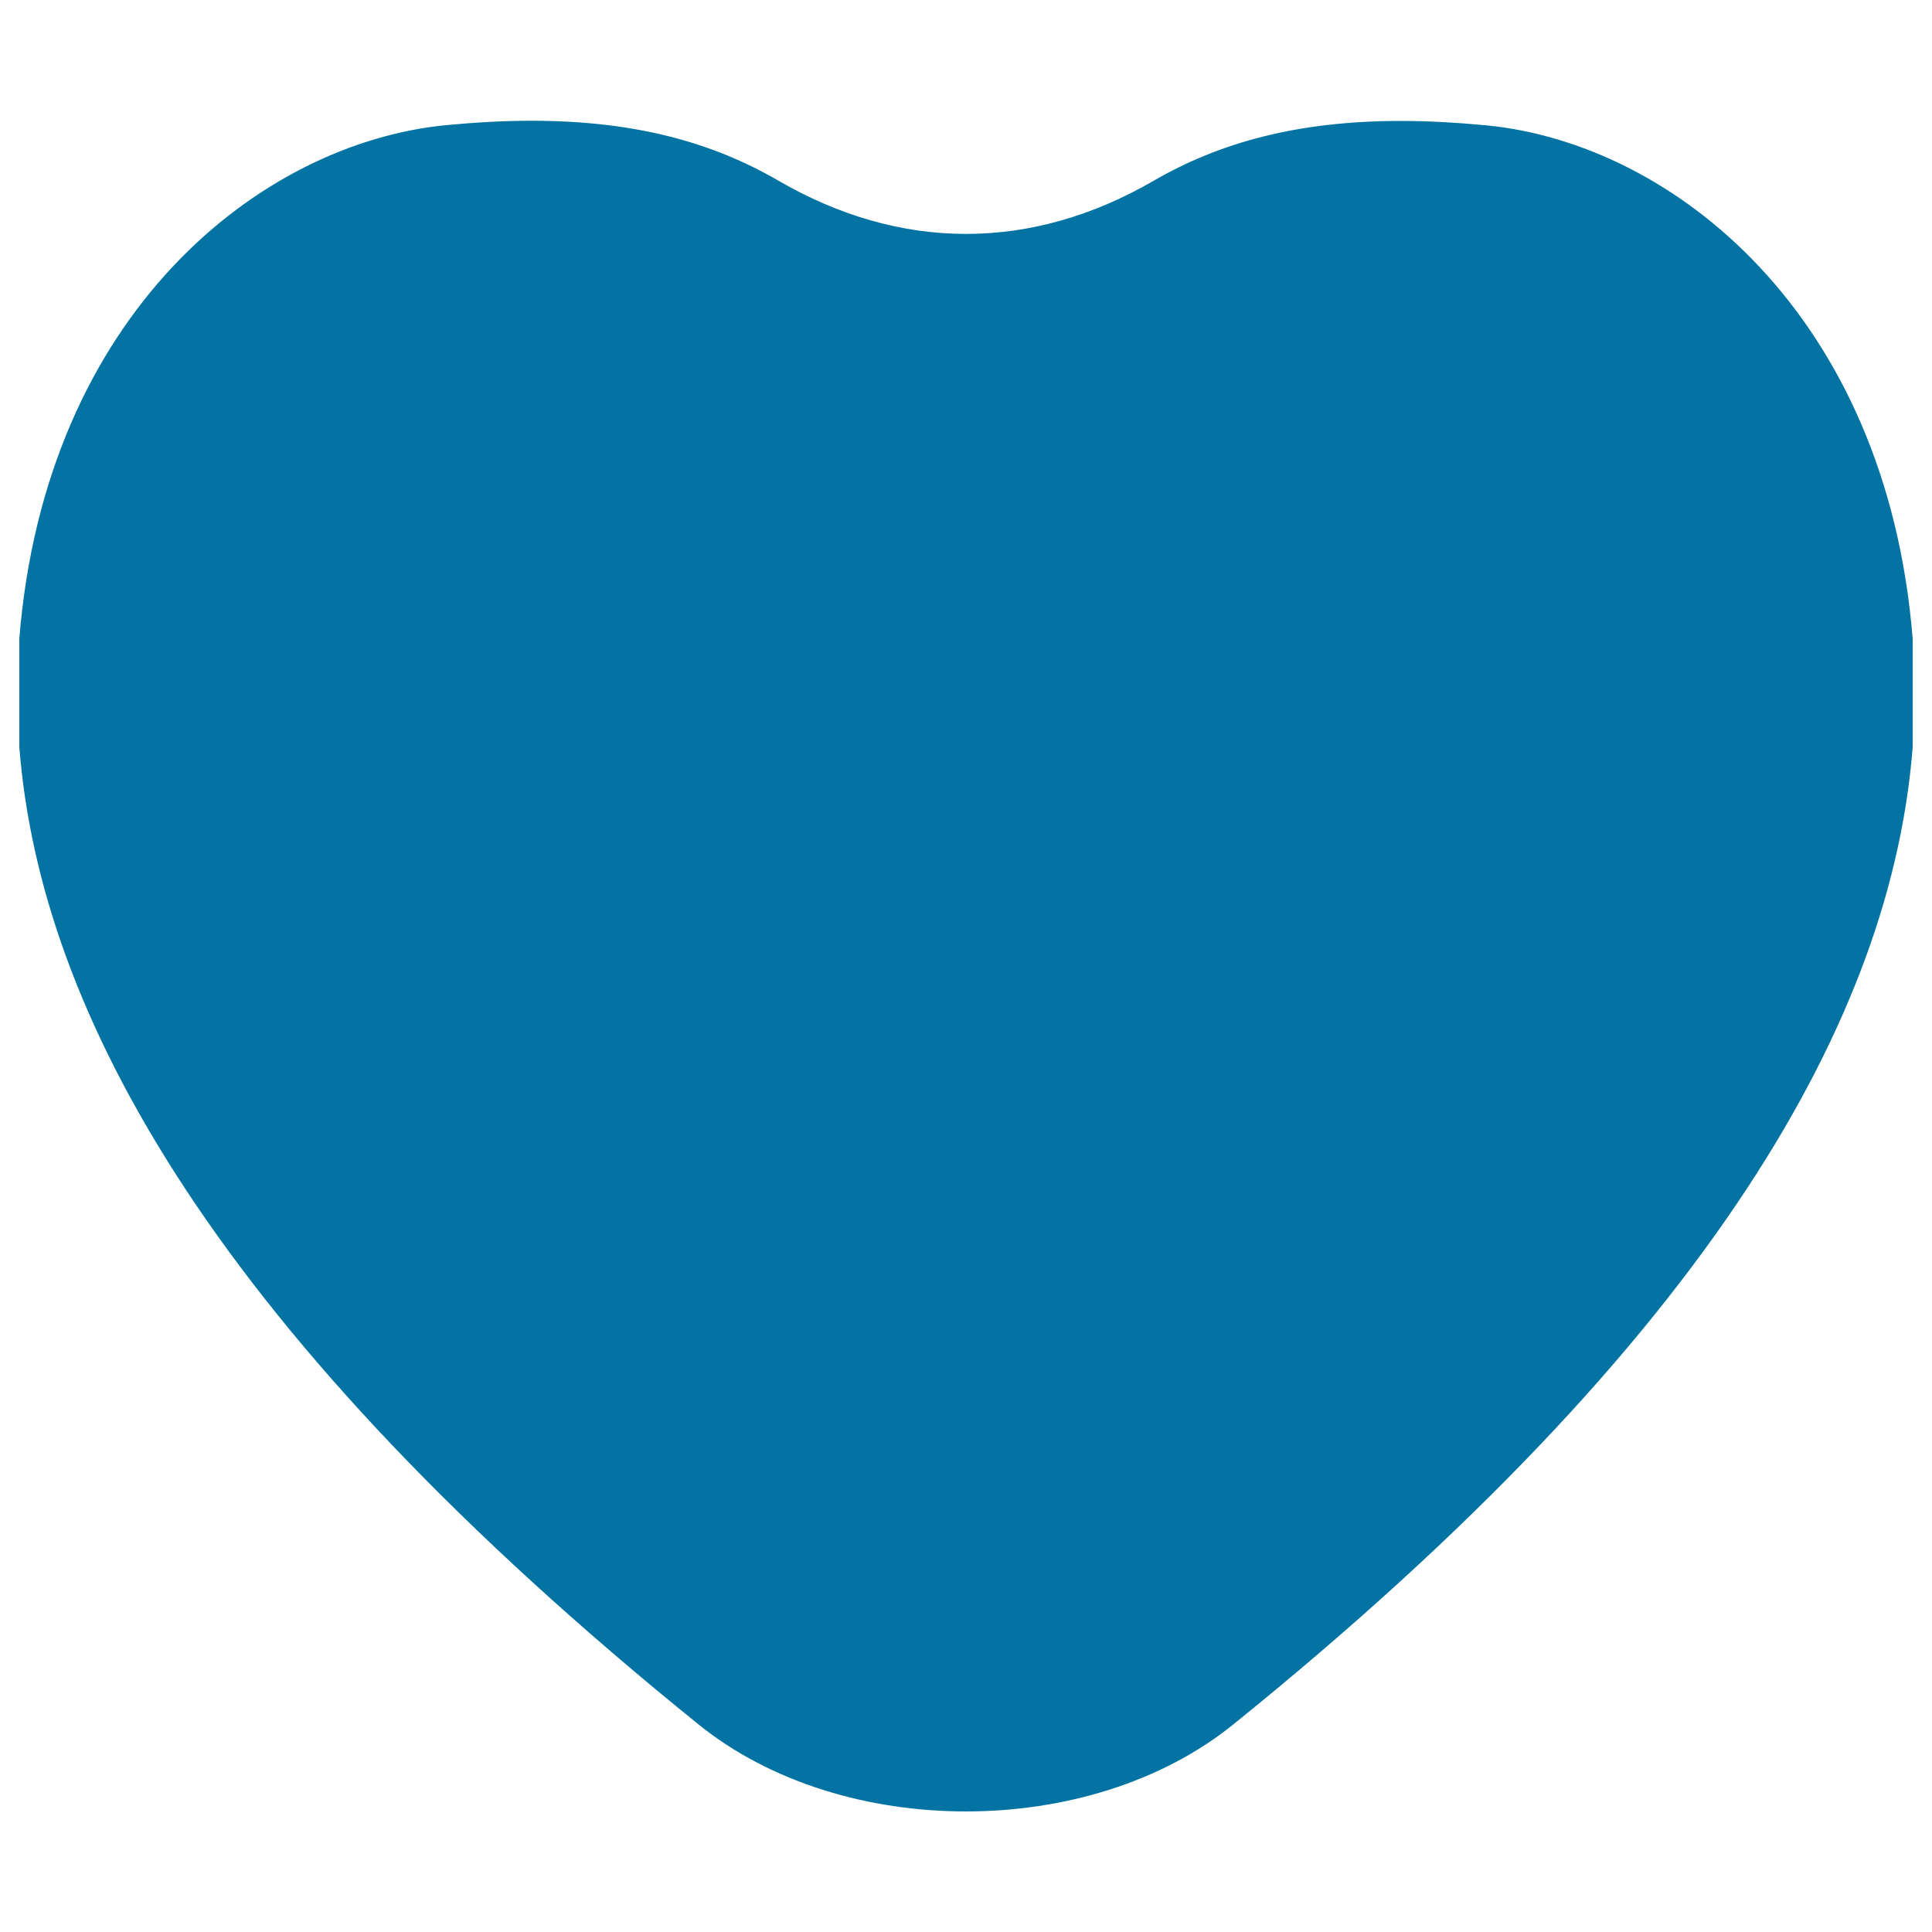 <svg xmlns="http://www.w3.org/2000/svg" viewBox="0 0 1000 1000" style="fill:#0273a2">
<title>Rounded Black Heart SVG icon</title>
<g><path d="M725.1,62.6c13.9,0,28.6,0.8,44.4,2.3c96,9.4,207,97.3,220.5,265.8v56c-10.8,138.2-101.8,304.1-351.7,505.9c-74.3,60-202.4,60-276.7,0C111.8,690.7,20.8,524.9,10,386.6v-56C23.5,162.2,134.5,74.3,230.6,64.8c15.8-1.5,30.5-2.3,44.4-2.3c53.6,0,93.7,11.2,127.7,30.9c63.5,36.9,131.2,36.9,194.7,0C631.4,73.8,671.5,62.6,725.1,62.6"/></g>
</svg>